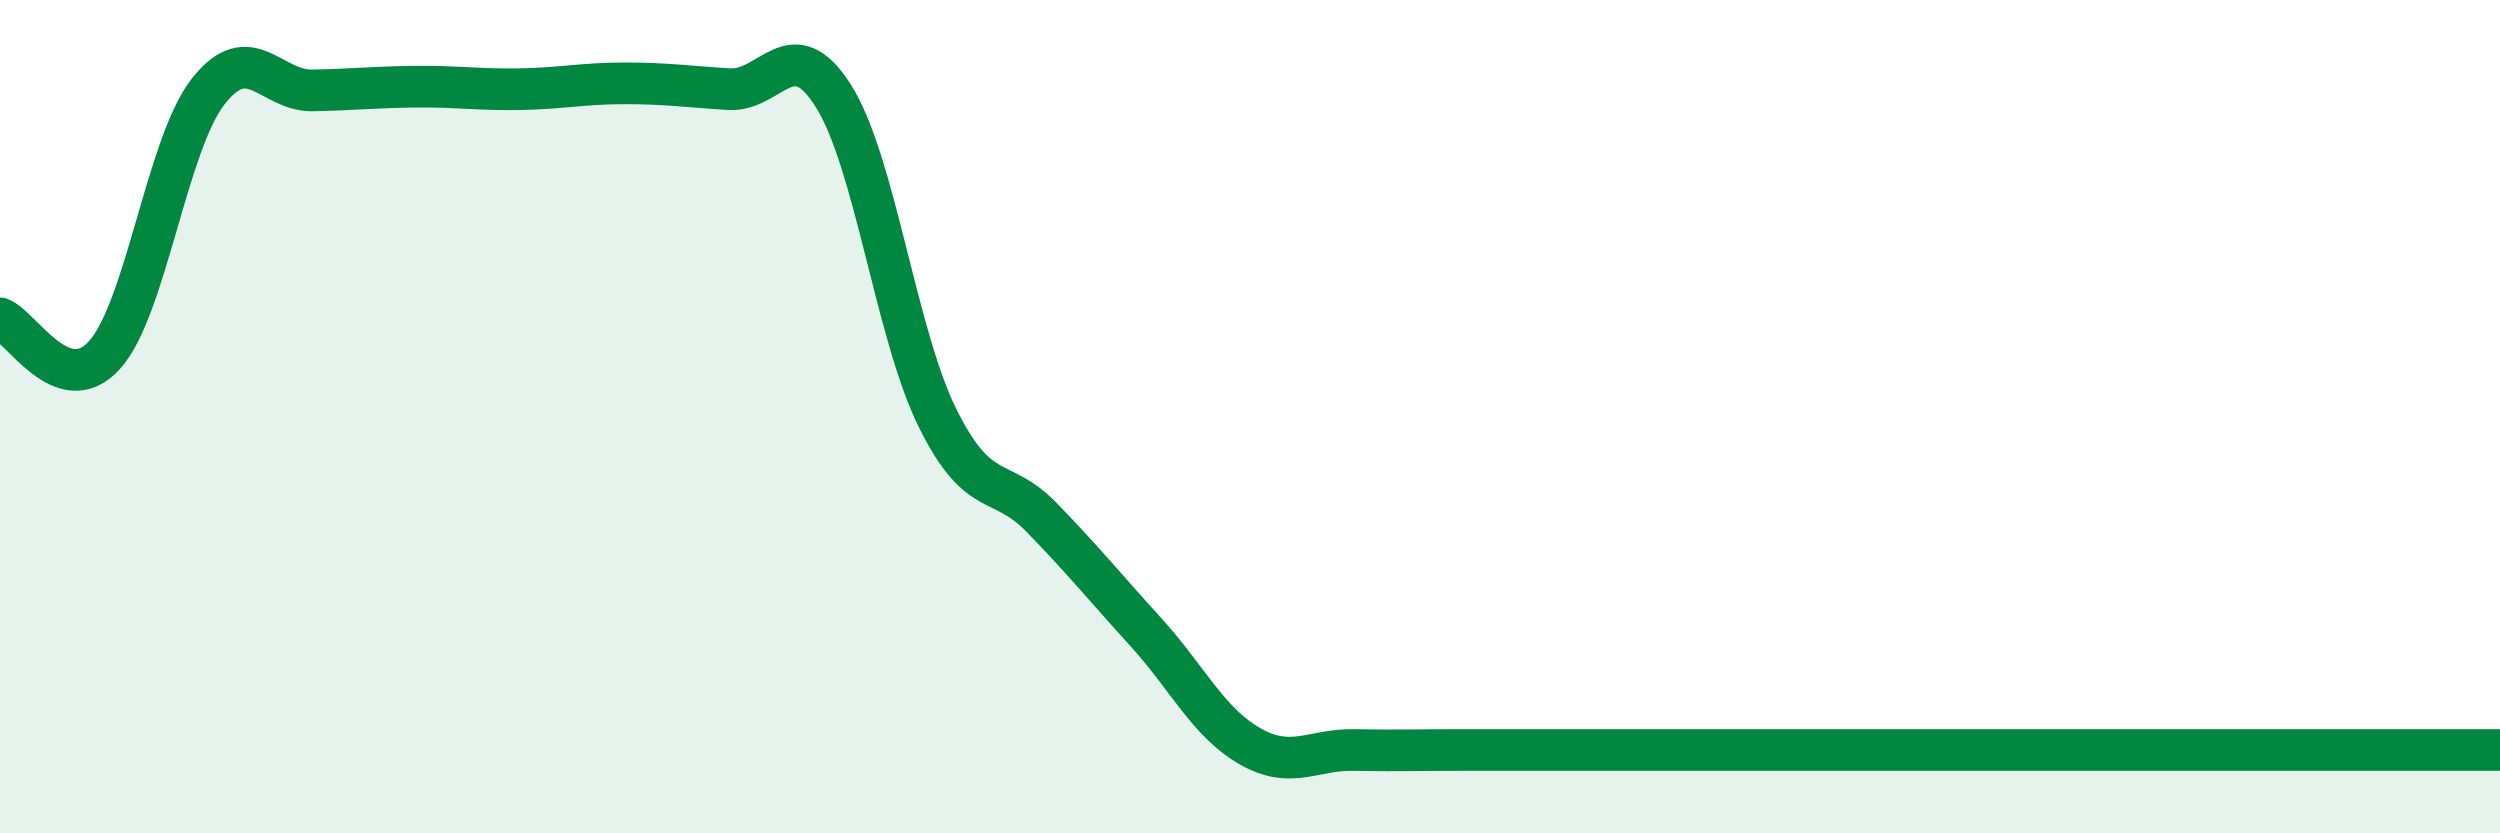 
    <svg width="60" height="20" viewBox="0 0 60 20" xmlns="http://www.w3.org/2000/svg">
      <path
        d="M 0,7.64 C 0.5,7.82 1.5,9.62 2.5,8.53 C 3.5,7.44 4,3.46 5,2.19 C 6,0.92 6.5,2.19 7.5,2.17 C 8.5,2.15 9,2.09 10,2.08 C 11,2.07 11.5,2.16 12.5,2.14 C 13.5,2.12 14,2 15,2 C 16,2 16.5,2.08 17.5,2.14 C 18.5,2.2 19,0.72 20,2.3 C 21,3.88 21.5,8.01 22.5,10.03 C 23.5,12.05 24,11.39 25,12.42 C 26,13.45 26.5,14.07 27.5,15.17 C 28.5,16.27 29,17.34 30,17.91 C 31,18.48 31.5,17.98 32.5,18 C 33.5,18.02 34,18 35,18 C 36,18 36.5,18 37.5,18 C 38.5,18 39,18 40,18 C 41,18 41.5,18 42.5,18 C 43.5,18 44,18 45,18 C 46,18 46.5,18 47.5,18 C 48.5,18 49,18 50,18 C 51,18 51.5,18 52.5,18 C 53.5,18 54,18 55,18 C 56,18 56.5,18 57.5,18 C 58.5,18 59.5,18 60,18L60 20L0 20Z"
        fill="#008740"
        opacity="0.1"
        stroke-linecap="round"
        stroke-linejoin="round"
      />
      <path
        d="M 0,7.64 C 0.5,7.82 1.5,9.62 2.5,8.53 C 3.5,7.44 4,3.46 5,2.19 C 6,0.92 6.5,2.19 7.5,2.17 C 8.5,2.15 9,2.09 10,2.08 C 11,2.07 11.5,2.16 12.5,2.14 C 13.5,2.12 14,2 15,2 C 16,2 16.5,2.08 17.5,2.14 C 18.5,2.2 19,0.72 20,2.3 C 21,3.88 21.5,8.01 22.5,10.03 C 23.5,12.05 24,11.39 25,12.42 C 26,13.45 26.5,14.07 27.5,15.17 C 28.5,16.27 29,17.34 30,17.91 C 31,18.48 31.5,17.98 32.5,18 C 33.5,18.02 34,18 35,18 C 36,18 36.5,18 37.5,18 C 38.5,18 39,18 40,18 C 41,18 41.5,18 42.5,18 C 43.5,18 44,18 45,18 C 46,18 46.5,18 47.5,18 C 48.5,18 49,18 50,18 C 51,18 51.5,18 52.5,18 C 53.5,18 54,18 55,18 C 56,18 56.5,18 57.5,18 C 58.5,18 59.5,18 60,18"
        stroke="#008740"
        stroke-width="1"
        fill="none"
        stroke-linecap="round"
        stroke-linejoin="round"
      />
    </svg>
  